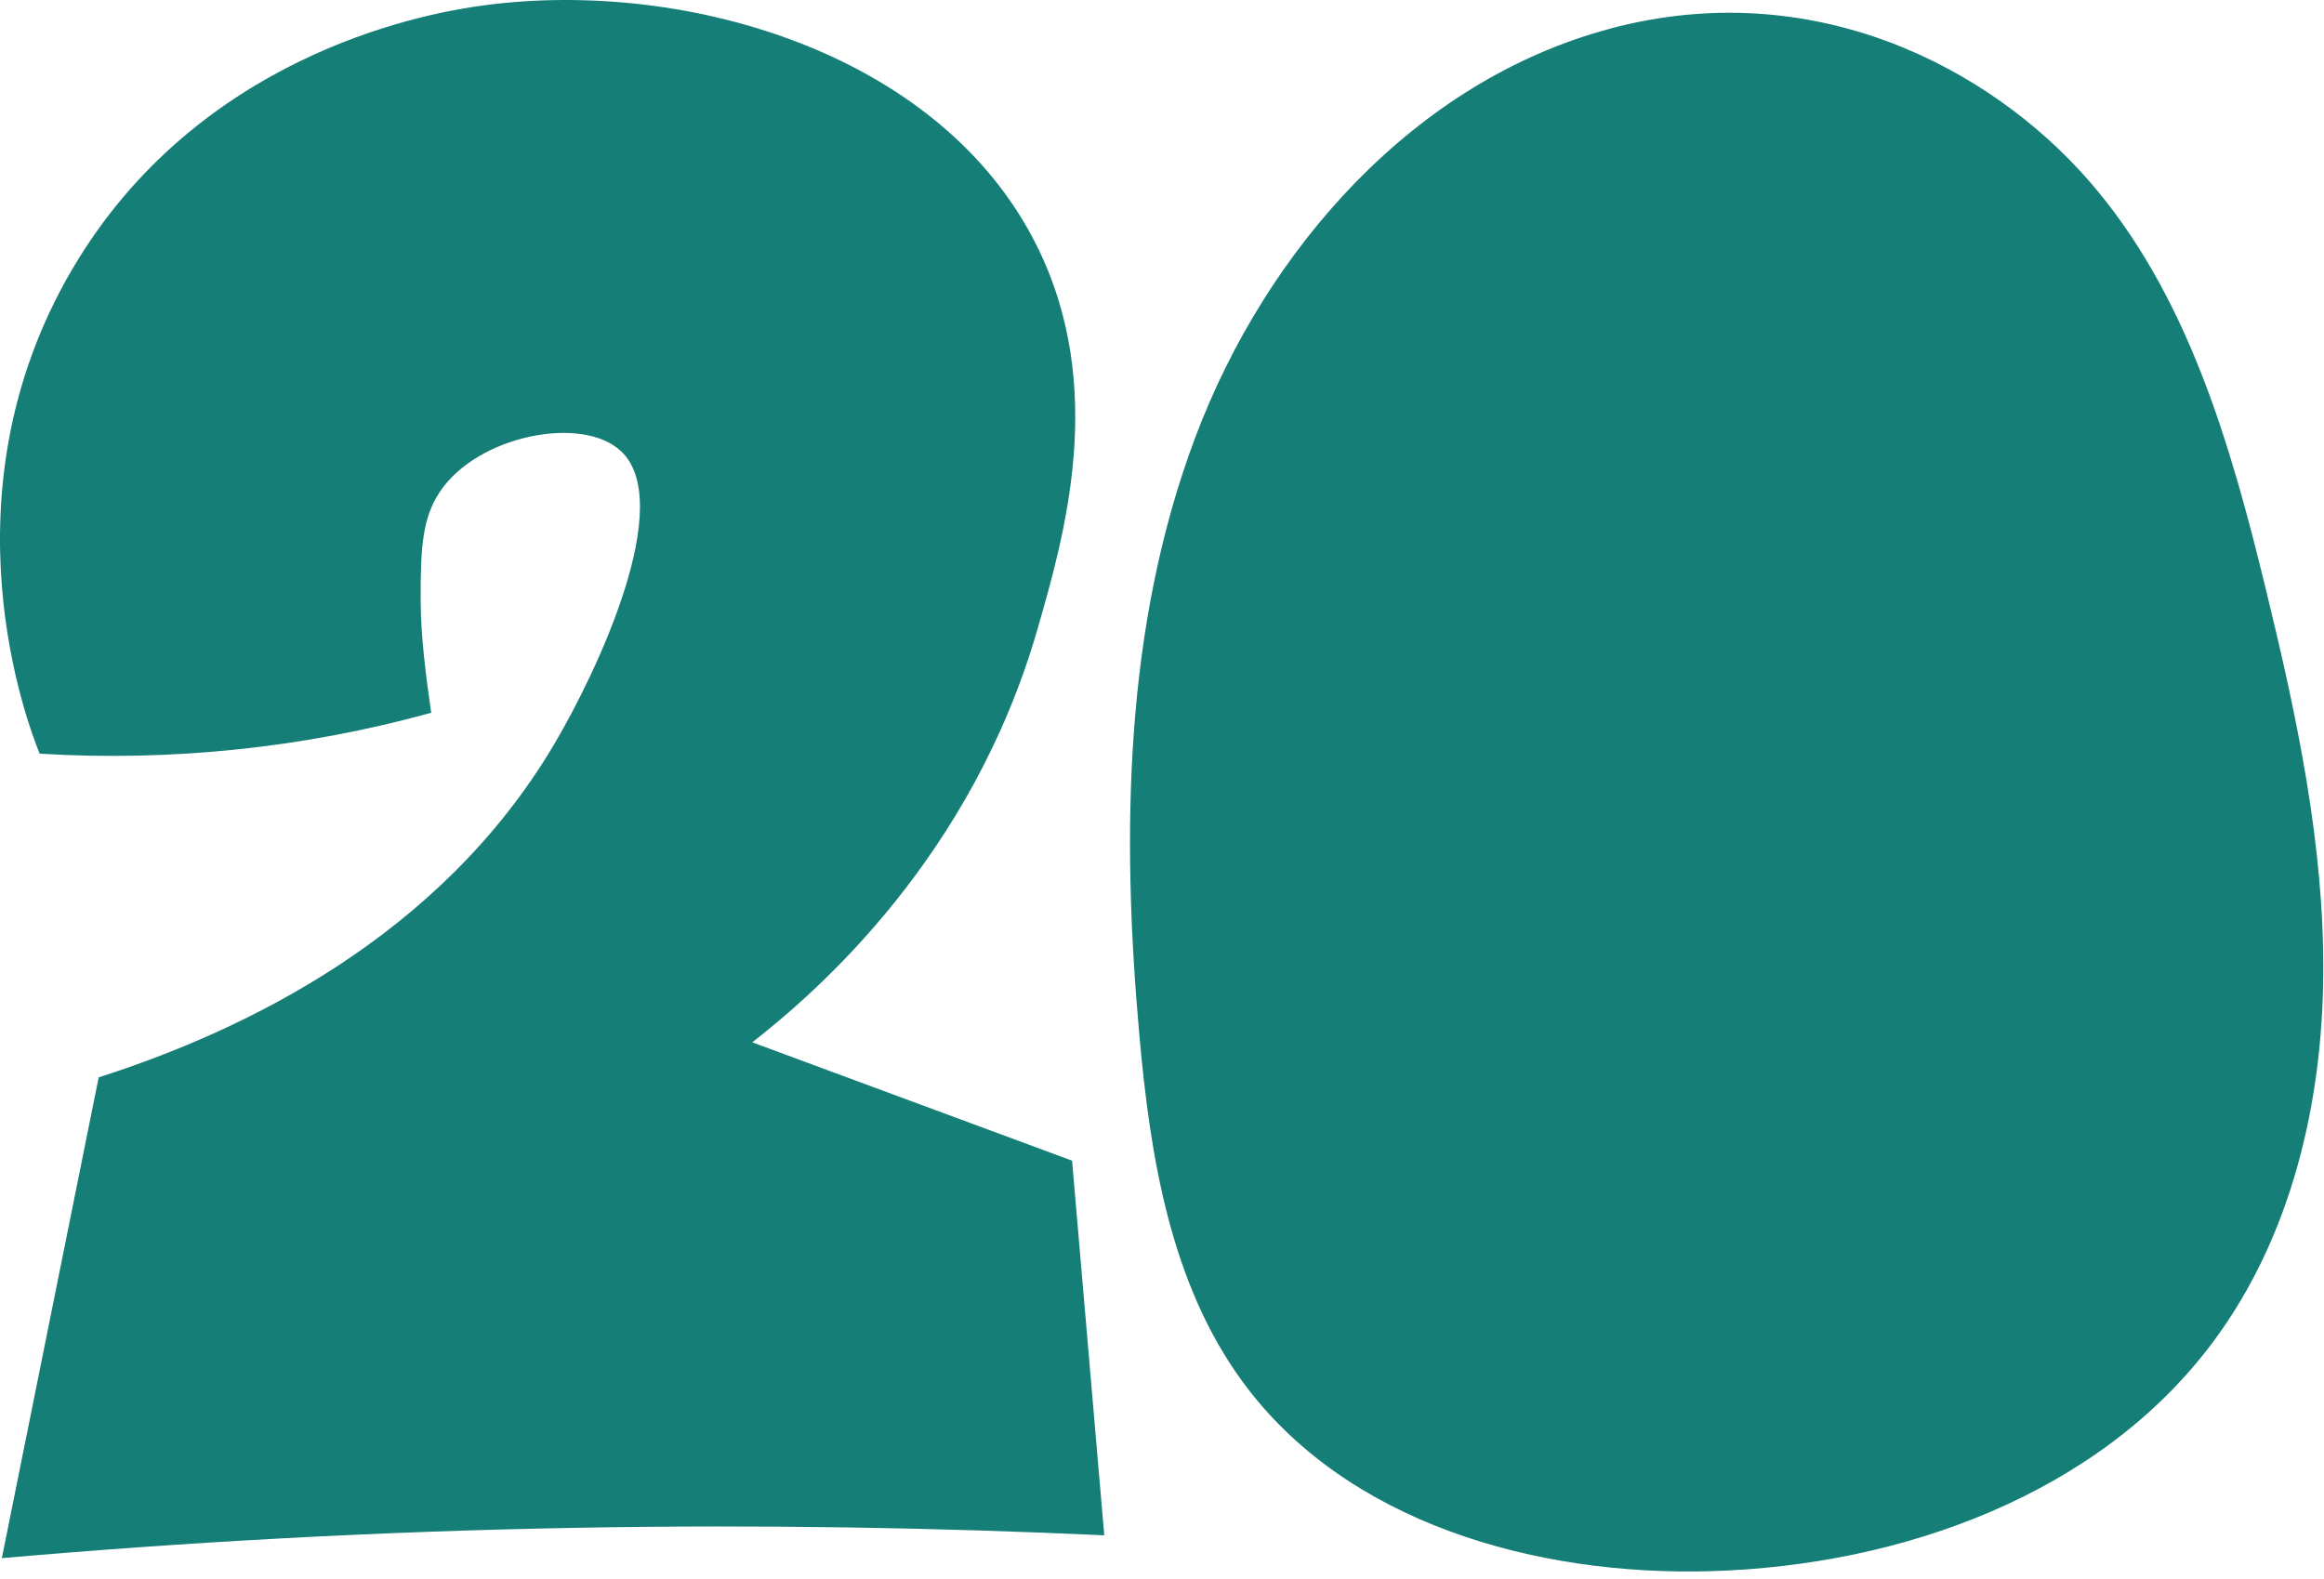 <svg width="234" height="159" viewBox="0 0 234 159" fill="none" xmlns="http://www.w3.org/2000/svg">
<path d="M162.166 2.877C142.506 8.087 127.486 25.047 120.336 44.087C113.186 63.127 112.906 84.057 114.726 104.317C115.816 116.517 117.856 129.207 125.076 139.107C135.486 153.387 154.626 158.747 172.286 158.237C191.486 157.677 211.476 150.487 222.906 135.047C230.676 124.557 233.836 111.187 233.926 98.127C234.026 85.067 231.266 72.167 228.176 59.477C224.596 44.747 220.266 29.587 210.296 18.167C200.326 6.757 182.576 -2.543 162.166 2.867V2.877Z" fill="#157E76"/>
<path d="M4.026 75.906C17.266 76.716 30.636 75.316 43.416 71.785C42.886 68.066 42.376 64.236 42.356 60.476C42.336 55.176 42.526 52.185 44.276 49.545C48.096 43.816 58.636 41.776 62.526 45.436C68.066 50.646 60.246 67.466 55.746 75.046C44.256 94.406 24.506 103.835 9.936 108.505C6.686 124.645 3.436 140.786 0.186 156.926C18.356 155.336 37.766 154.226 58.286 153.866C76.856 153.536 94.526 153.856 111.186 154.626C110.106 142.046 109.026 129.466 107.946 116.896C97.216 112.926 86.476 108.946 75.746 104.976C82.486 99.716 97.886 86.206 104.456 63.386C107.166 53.976 111.496 39.016 104.396 24.756C94.536 4.945 68.136 -2.384 47.826 0.666C42.276 1.496 19.826 5.706 7.256 27.146C-6.134 49.976 2.896 73.206 3.996 75.906H4.026Z" fill="#157E76"/>
</svg>

